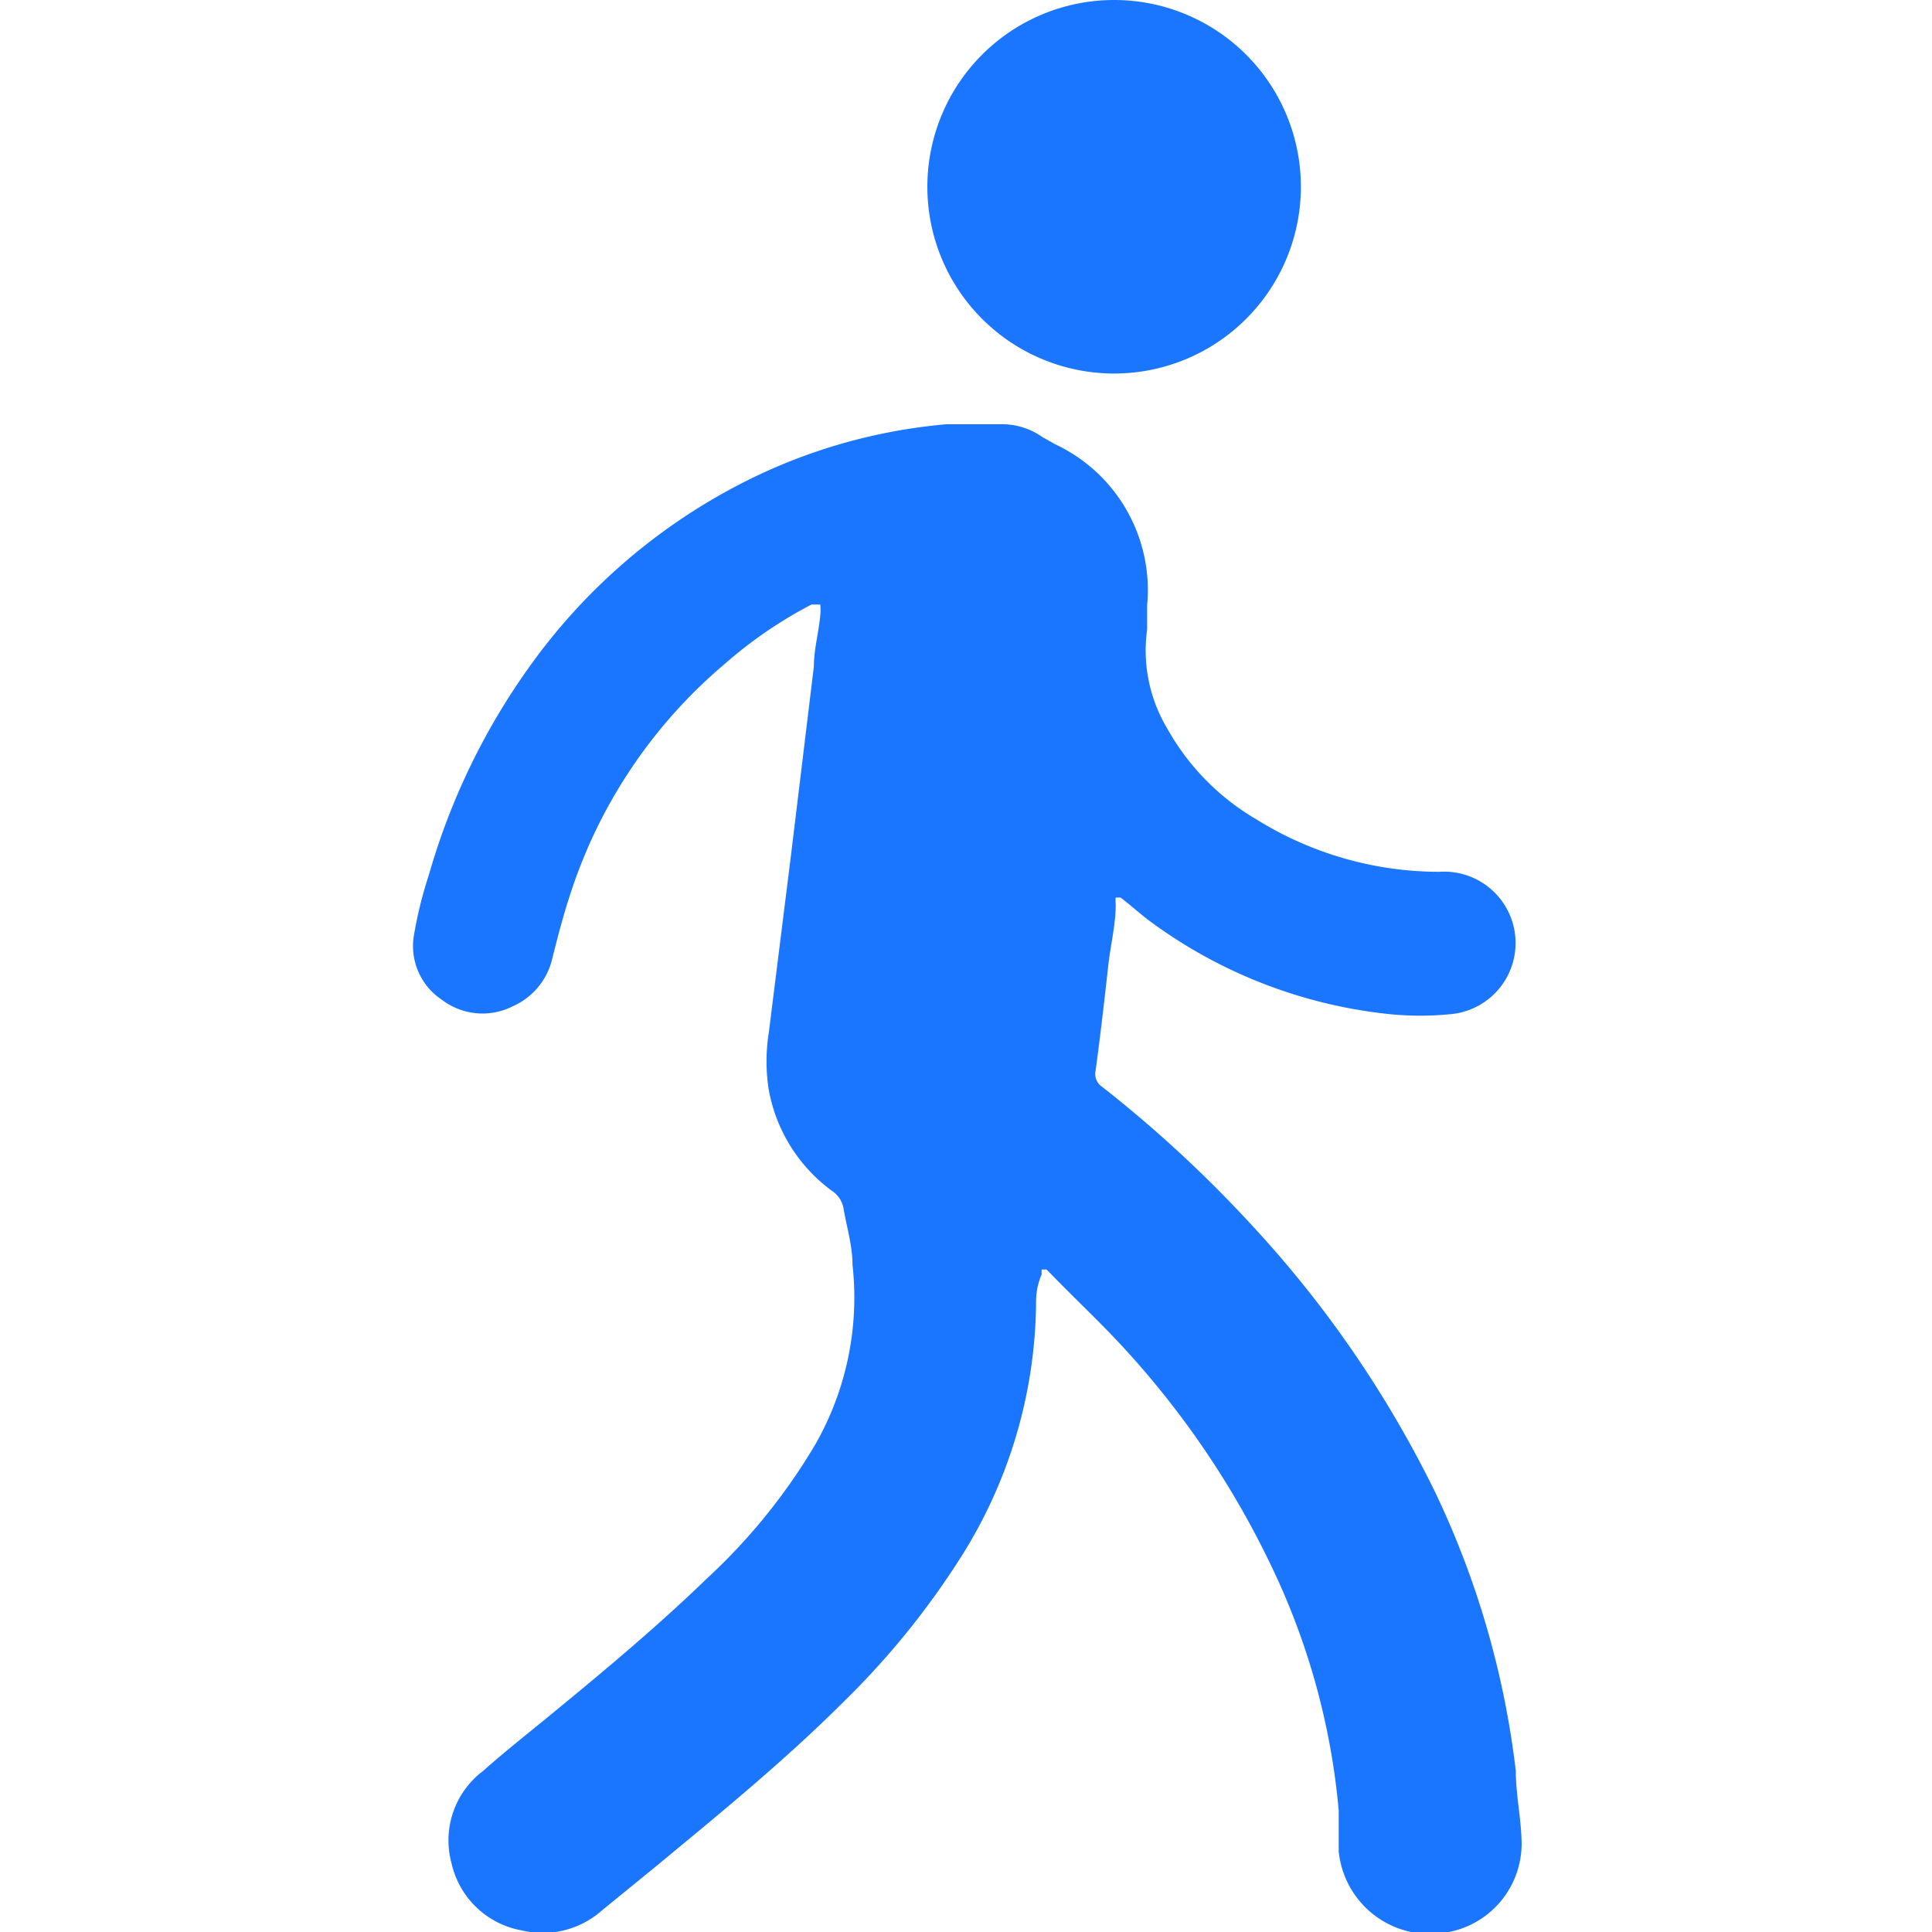 <svg id="Слой_1" data-name="Слой 1" xmlns="http://www.w3.org/2000/svg" width="24" height="24" viewBox="0 0 24 24"><defs><style>.cls-1{fill:#1a76ff;}</style></defs><title>2383</title><path class="cls-1" d="M12.87,16.23a6,6,0,0,1-.95,3.14,10,10,0,0,1-1.43,1.76c-.74.74-1.55,1.4-2.36,2.07l-.65.53a1.11,1.11,0,0,1-1,.25,1.09,1.09,0,0,1-.87-.83A1.08,1.08,0,0,1,6,22c.27-.24.55-.46.83-.69.67-.55,1.33-1.1,1.95-1.7a7.38,7.38,0,0,0,1.35-1.67,3.68,3.68,0,0,0,.46-2.23c0-.23-.07-.46-.11-.69a.33.33,0,0,0-.15-.23,2,2,0,0,1-.78-1.25,2.27,2.27,0,0,1,0-.71l.28-2.24.28-2.31c0-.21.06-.42.08-.64a.66.66,0,0,0,0-.13l-.11,0A5.45,5.45,0,0,0,9,8.25a6.26,6.26,0,0,0-1.91,2.84c-.09.27-.16.54-.23.82a.86.86,0,0,1-.49.59.83.83,0,0,1-.88-.08.8.8,0,0,1-.35-.79,5.21,5.21,0,0,1,.19-.77A8.4,8.4,0,0,1,6.6,8.25,7.37,7.37,0,0,1,9.22,6a6.87,6.87,0,0,1,2.54-.73l.67,0a.87.87,0,0,1,.52.16l.16.09a2,2,0,0,1,1.14,2c0,.1,0,.2,0,.3a1.89,1.89,0,0,0,.25,1.23,3,3,0,0,0,1.11,1.13,4.3,4.3,0,0,0,2.27.65A.87.87,0,0,1,18,12.6a3.8,3.8,0,0,1-.72,0,6.06,6.06,0,0,1-3-1.16c-.12-.09-.24-.2-.36-.29l-.06,0a.31.31,0,0,0,0,.08c0,.25-.06.49-.09.74-.05.45-.1.89-.16,1.33a.19.19,0,0,0,.08.2,15.62,15.62,0,0,1,1.87,1.73,13.77,13.77,0,0,1,2.26,3.29A11,11,0,0,1,18.83,22c0,.28.06.56.07.83A1.12,1.12,0,0,1,18,24,1.14,1.14,0,0,1,16.63,23c0-.17,0-.34,0-.51a8.81,8.81,0,0,0-.82-3,11,11,0,0,0-1.9-2.8c-.28-.3-.58-.58-.86-.87l-.05-.05-.06,0a.4.4,0,0,0,0,.06C12.87,16,12.87,16.11,12.87,16.23Z"/><path class="cls-1" d="M11.52,2.32a2.32,2.32,0,1,1,2.32,2.32A2.32,2.32,0,0,1,11.52,2.32Z"/></svg>